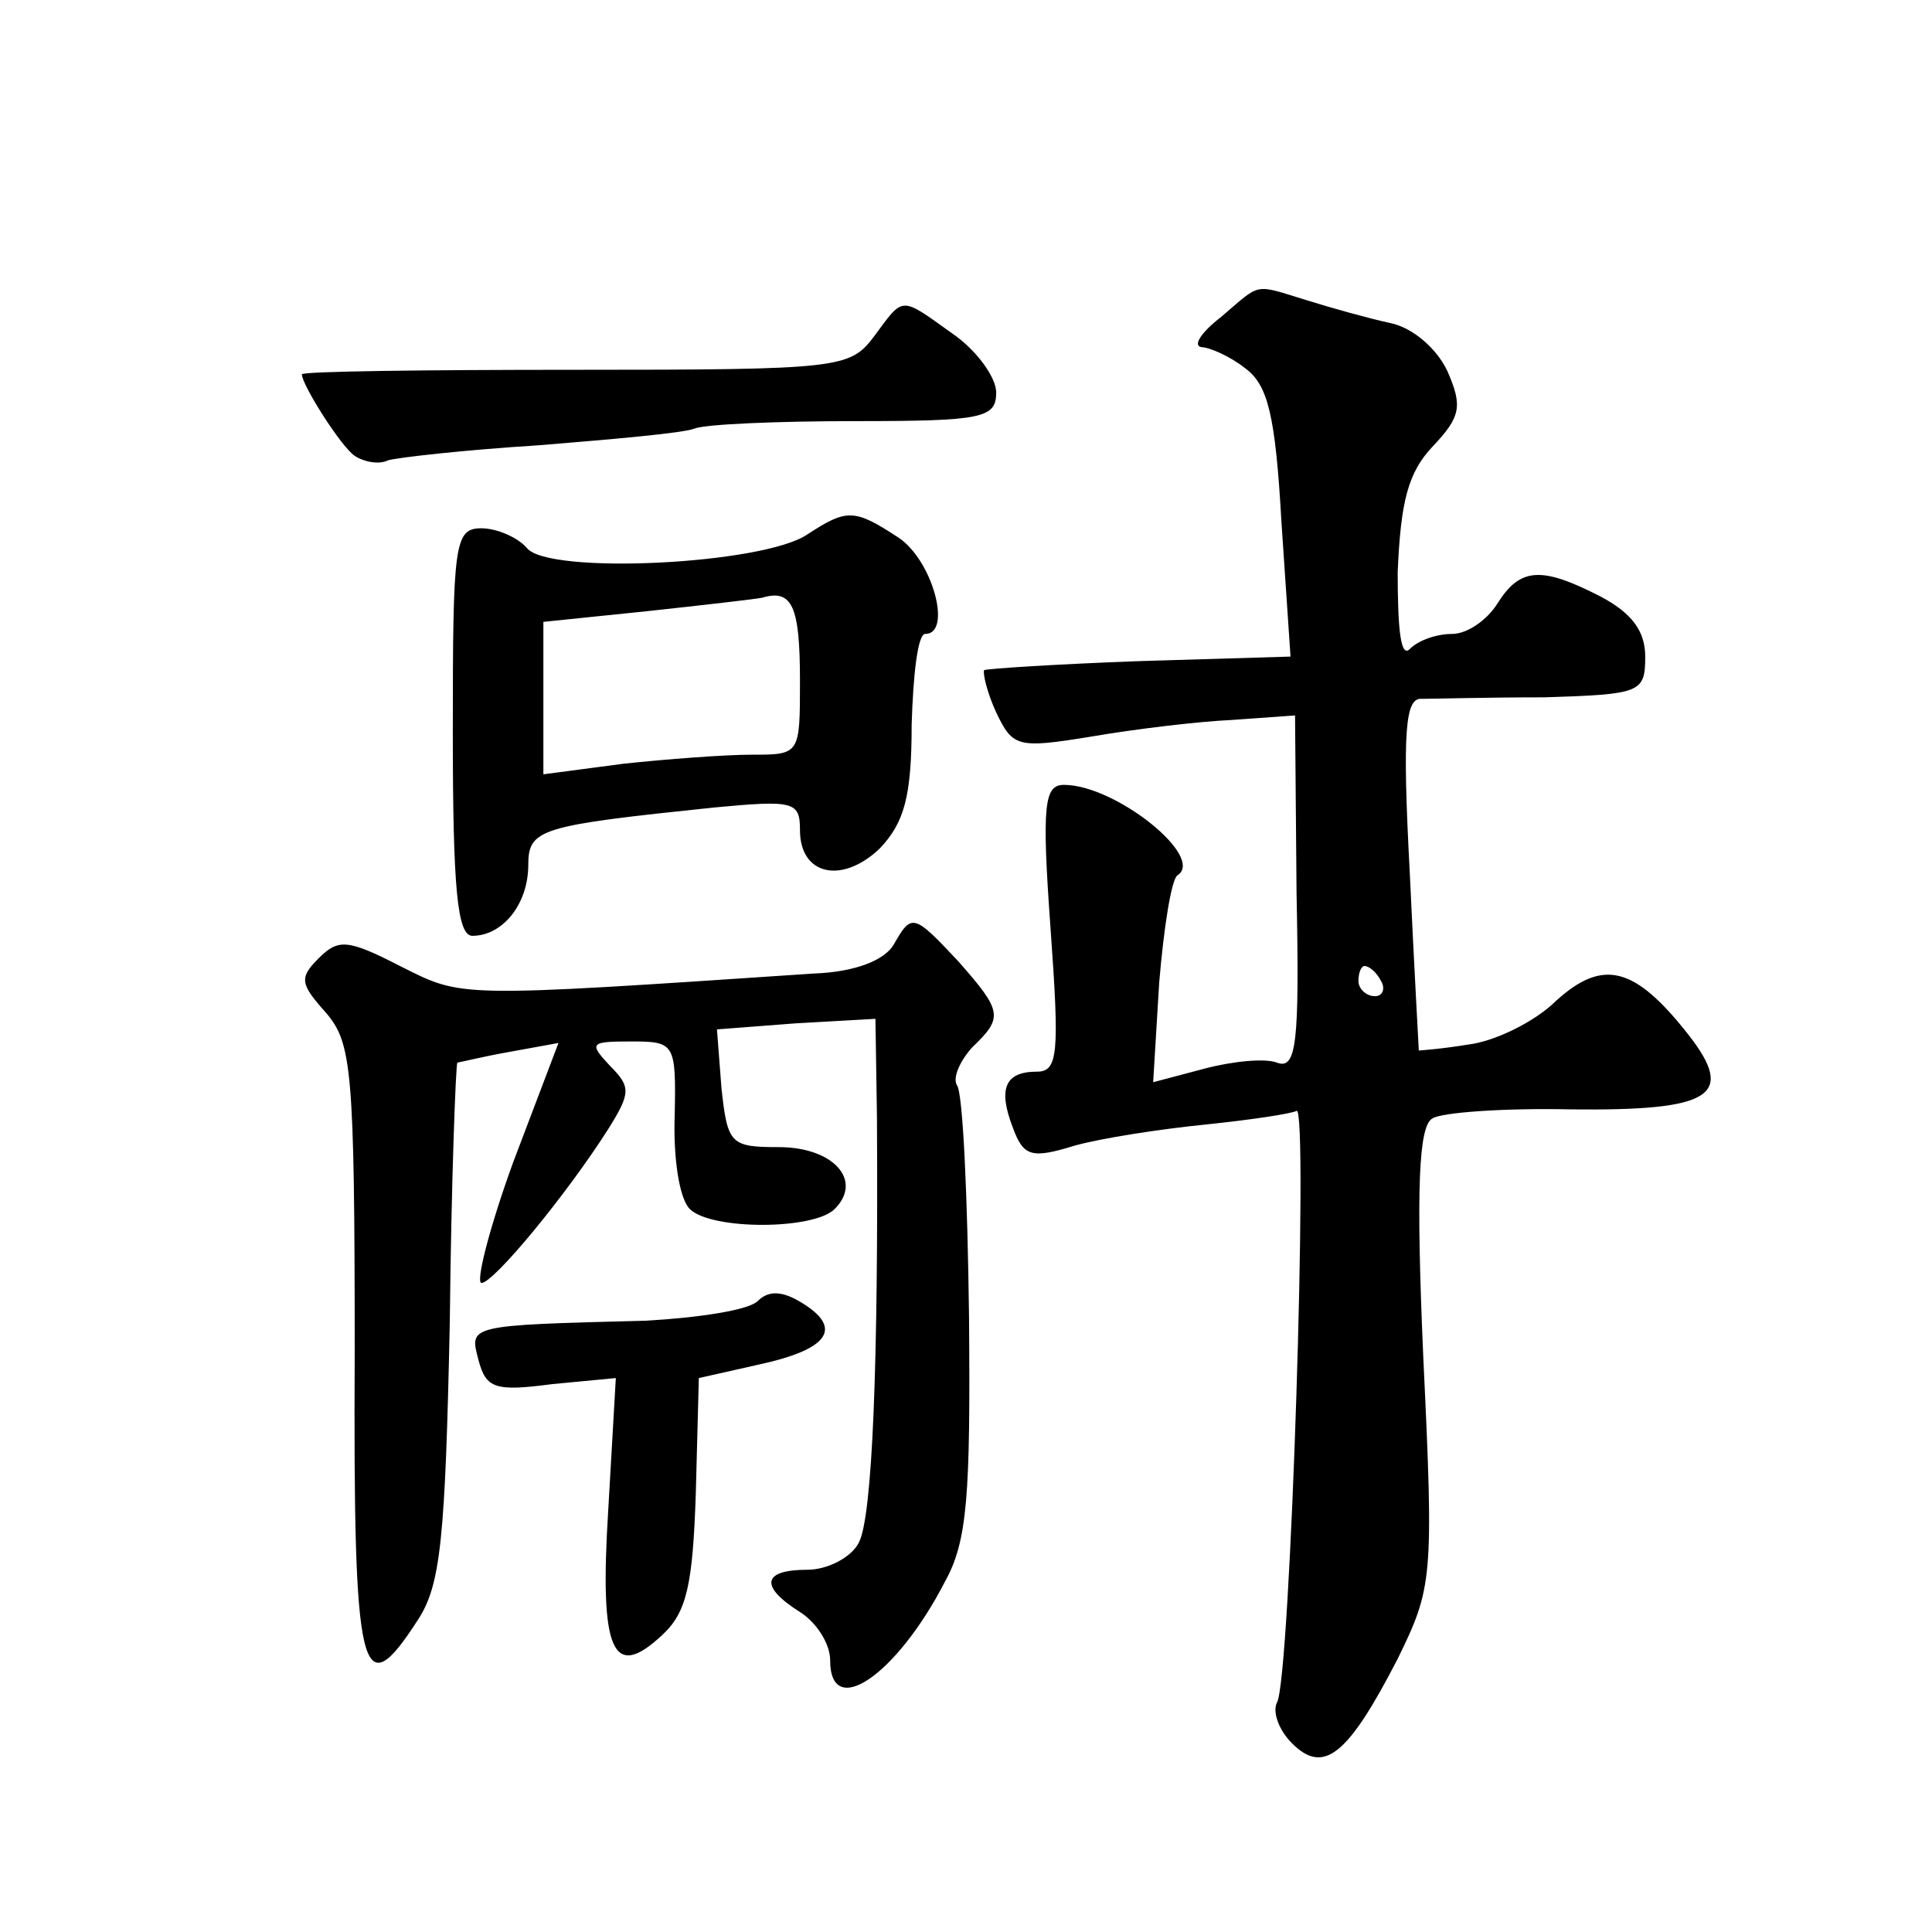 <?xml version="1.0" standalone="no"?>
<!DOCTYPE svg PUBLIC "-//W3C//DTD SVG 20010904//EN"
 "http://www.w3.org/TR/2001/REC-SVG-20010904/DTD/svg10.dtd">
<svg version="1.0" xmlns="http://www.w3.org/2000/svg"
 width="128pt" height="128pt" viewBox="0 0 128 128"
 preserveAspectRatio="xMidYMid meet">
<g transform="translate(0,128) scale(0.1,-0.1)"
fill="#0" stroke="none">
<path d="M809 1070 c-13 -10 -19 -19 -13 -20 5 0 19 -6 29 -14 15 -11 20 -31 24
-102 l6 -89 -100 -3 c-55 -2 -101 -5 -103 -6 -1 -2 2 -15 8 -28 11 -23 14 -24 63
-16 29 5 71 10 93 11 l42 3 1 -118 c2 -99 0 -117 -13 -112 -8 3 -29 1 -48 -4 l-34
-9 4 66 c3 36 8 68 12 71 19 12 -41 60 -75 60 -13 0 -15 -12 -9 -95 6 -83 5 -95
-9 -95 -21 0 -26 -11 -16 -37 7 -19 12 -21 41 -12 18 5 57 11 87 14 29 3 56 7 60
9 8 5 -4 -378 -13 -392 -3 -6 1 -18 10 -27 21 -21 37 -8 70 56 23 47 24 53 17 199
-5 114 -3 154 6 159 6 4 48 7 92 6 93 -1 109 9 78 49 -36 46 -57 51 -88 23 -14
-14 -41 -27 -58 -29 -18 -3 -33 -4 -33 -4 0 1 -3 53 -6 118 -5 94 -3 116 8 115
7 0 43 1 81 1 64 2 67 3 67 27 0 17 -9 29 -30 40 -39 20 -53 19 -68 -5 -7 -11 -20
-20 -30 -20 -10 0 -22 -4 -28 -10 -6 -6 -8 13 -8 51 2 47 7 66 23 83 19 20 20 27
10 50 -7 15 -23 29 -38 32 -14 3 -39 10 -55 15 -36 11 -30 12 -57 -11z m106 -440
c3 -5 1 -10 -4 -10 -6 0 -11 5 -11 10 0 6 2 10 4 10 3 0 8 -4 11 -10z M579 1057
c-16 -21 -22 -22 -198 -22 -99 0 -181 -1 -181 -3 0 -7 26 -48 35 -54 6 -4 16 -6
22 -3 7 2 52 7 100 10 49 4 95 8 103 11 7 3 56 5 107 5 84 0 93 2 93 19 0 10 -13
28 -29 39 -35 25 -32 25 -52 -2z M535 926 c-29 -20 -172 -27 -186 -9 -6 7 -20 13
-30 13 -18 0 -19 -10 -19 -135 0 -104 3 -135 13 -135 20 0 37 21 37 47 0 24 8 26
123 38 53 5 57 4 57 -15 0 -30 28 -36 53 -12 16 17 21 34 21 82 1 33 4 60 9 60
18 0 5 49 -18 64 -29 19 -34 19 -60 2z m-5 -97 c0 -49 0 -49 -32 -49 -18 0 -57
-3 -85 -6 l-53 -7 0 51 0 50 68 7 c37 4 72 8 77 9 20 6 25 -6 25 -55z M592 654
c-6 -10 -25 -18 -53 -19 -239 -16 -232 -16 -274 5 -35 18 -41 18 -54 5 -13 -13
-12 -17 5 -36 17 -20 19 -37 19 -225 -1 -216 4 -236 42 -177 15 23 18 54 21 197
1 94 4 171 5 172 1 0 17 4 34 7 l33 6 -30 -79 c-16 -44 -25 -80 -21 -80 8 0 56
58 84 102 15 24 15 28 1 42 -14 15 -13 16 14 16 29 0 30 -1 29 -49 -1 -28 3 -55
10 -62 14 -14 82 -14 96 0 19 19 -1 41 -37 41 -32 0 -34 2 -38 39 l-3 39 52 4 53
3 1 -65 c1 -164 -3 -265 -12 -282 -5 -10 -21 -18 -34 -18 -30 0 -32 -11 -5 -28
11 -7 20 -21 20 -32 0 -40 44 -10 76 52 15 27 17 57 16 176 -1 79 -4 148 -8 153
-3 5 2 16 10 25 21 20 20 24 -9 57 -30 32 -31 32 -43 11z M502 418 c-6 -6 -39 -11
-74 -13 -119 -3 -117 -3 -111 -26 5 -19 11 -21 49 -16 l42 4 -5 -87 c-6 -95 3 -114
36 -83 16 15 20 33 22 94 l2 76 40 9 c46 10 56 24 28 41 -13 8 -22 8 -29 1z"/>
</g>
</svg>
